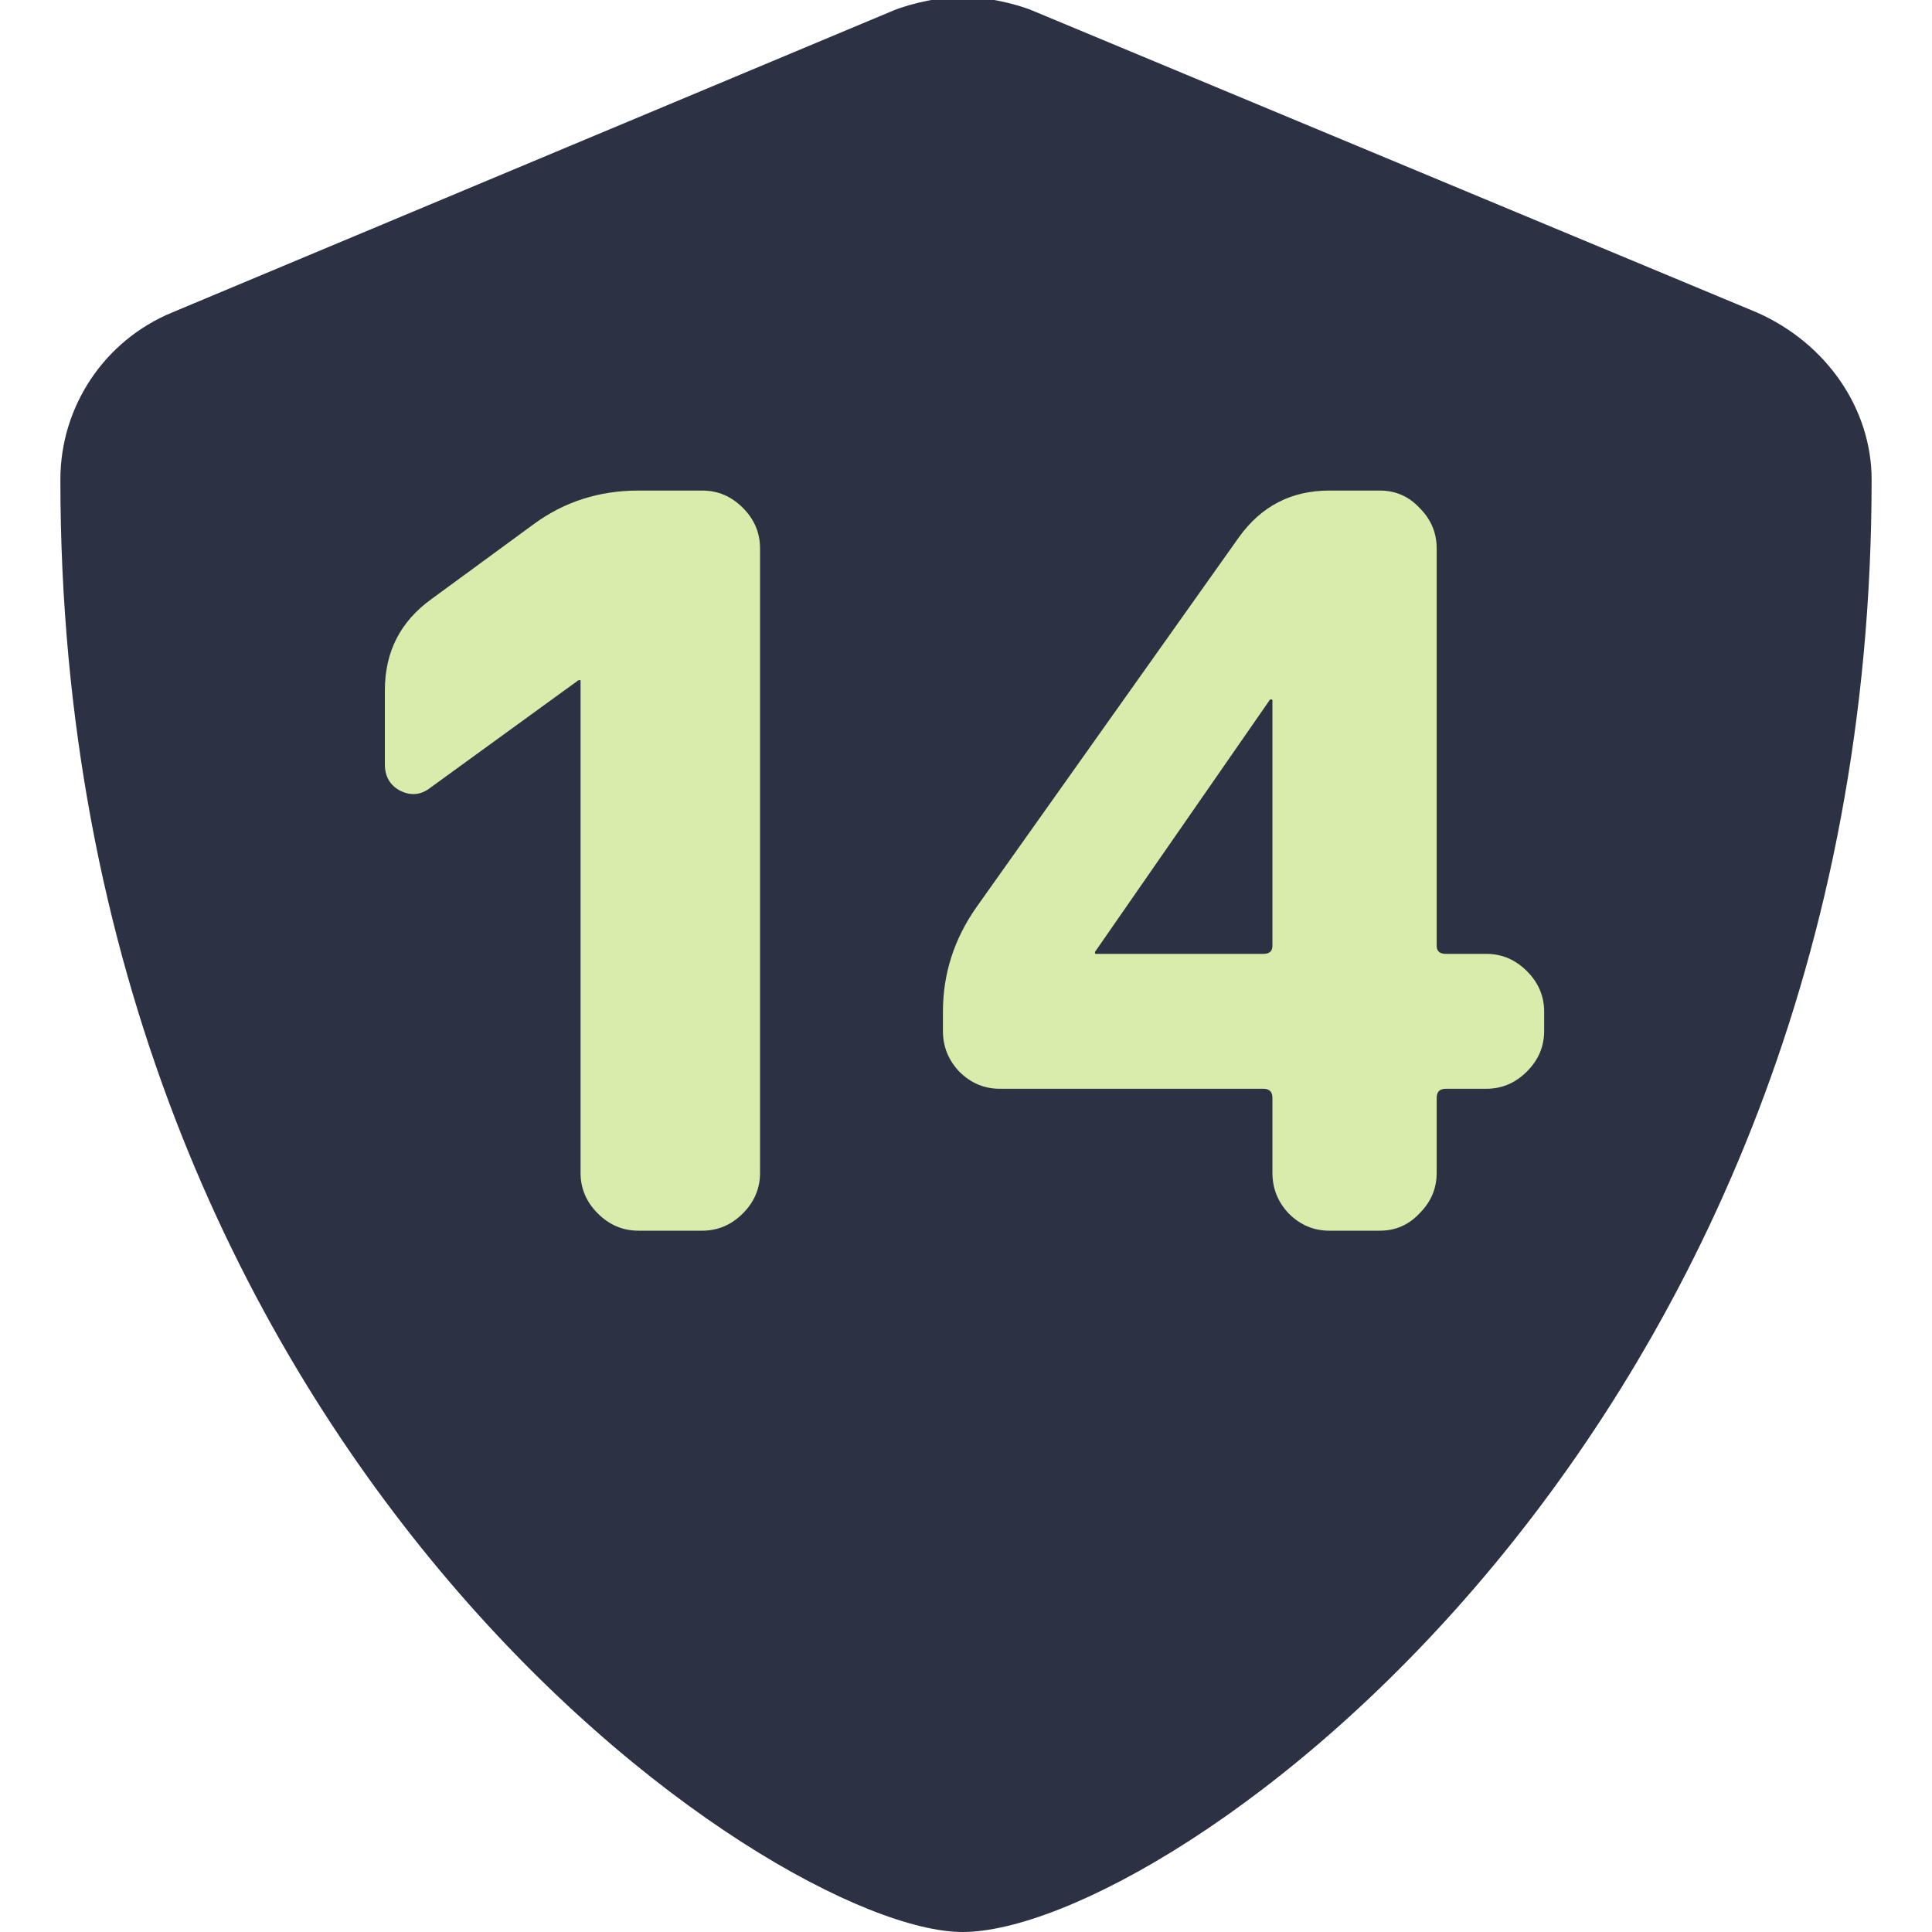 <?xml version="1.0" encoding="UTF-8"?> <svg xmlns="http://www.w3.org/2000/svg" width="48" height="48" viewBox="0 0 48 48" fill="none"><g clip-path="url(#clip0_1_3003)"><path d="M46.5 11.915C46.5 35.746 28.978 48 23.916 48C19.209 48 1.5 36.121 1.5 11.915C1.5 10.095 2.597 8.457 4.276 7.764L22.192 0.263C22.651 0.073 23.422 -0.084 23.92 -0.084C24.415 -0.084 25.193 0.073 25.651 0.263L43.651 7.764C45.403 8.54 46.5 10.181 46.5 11.915Z" fill="#2C3244"></path><path d="M27.205 23.649V23.674C27.205 23.691 27.214 23.699 27.23 23.699H31.387C31.538 23.699 31.613 23.632 31.613 23.498V17.402C31.613 17.385 31.605 17.377 31.588 17.377C31.555 17.377 31.538 17.385 31.538 17.402L27.205 23.649ZM24.837 27.05C24.451 27.05 24.115 26.907 23.83 26.621C23.561 26.336 23.427 26 23.427 25.614V25.135C23.427 24.195 23.704 23.33 24.258 22.541L30.782 13.346C31.337 12.574 32.084 12.188 33.024 12.188H34.284C34.67 12.188 34.997 12.33 35.266 12.616C35.552 12.901 35.694 13.237 35.694 13.623V23.498C35.694 23.632 35.77 23.699 35.921 23.699H36.929C37.315 23.699 37.651 23.842 37.936 24.128C38.222 24.413 38.364 24.749 38.364 25.135V25.614C38.364 26 38.222 26.336 37.936 26.621C37.651 26.907 37.315 27.05 36.929 27.05H35.921C35.77 27.05 35.694 27.125 35.694 27.276V29.14C35.694 29.527 35.552 29.863 35.266 30.148C34.997 30.433 34.67 30.576 34.284 30.576H33.024C32.638 30.576 32.302 30.433 32.017 30.148C31.748 29.863 31.613 29.527 31.613 29.14V27.276C31.613 27.125 31.538 27.05 31.387 27.05H24.837Z" fill="#D9ECAC"></path><path d="M10.696 19.568C10.461 19.753 10.209 19.778 9.94 19.644C9.688 19.509 9.562 19.291 9.562 18.989V17.15C9.562 16.193 9.949 15.437 10.721 14.883L13.265 13.019C14.021 12.465 14.886 12.188 15.86 12.188H17.447C17.833 12.188 18.169 12.33 18.455 12.616C18.74 12.901 18.883 13.237 18.883 13.623V29.14C18.883 29.527 18.74 29.863 18.455 30.148C18.169 30.433 17.833 30.576 17.447 30.576H15.86C15.474 30.576 15.138 30.433 14.852 30.148C14.567 29.863 14.424 29.527 14.424 29.14V16.898H14.399H14.374L10.696 19.568Z" fill="#D9ECAC"></path></g><defs><clipPath id="clip0_1_3003"><rect width="48" height="48" fill="white"></rect></clipPath></defs></svg> 